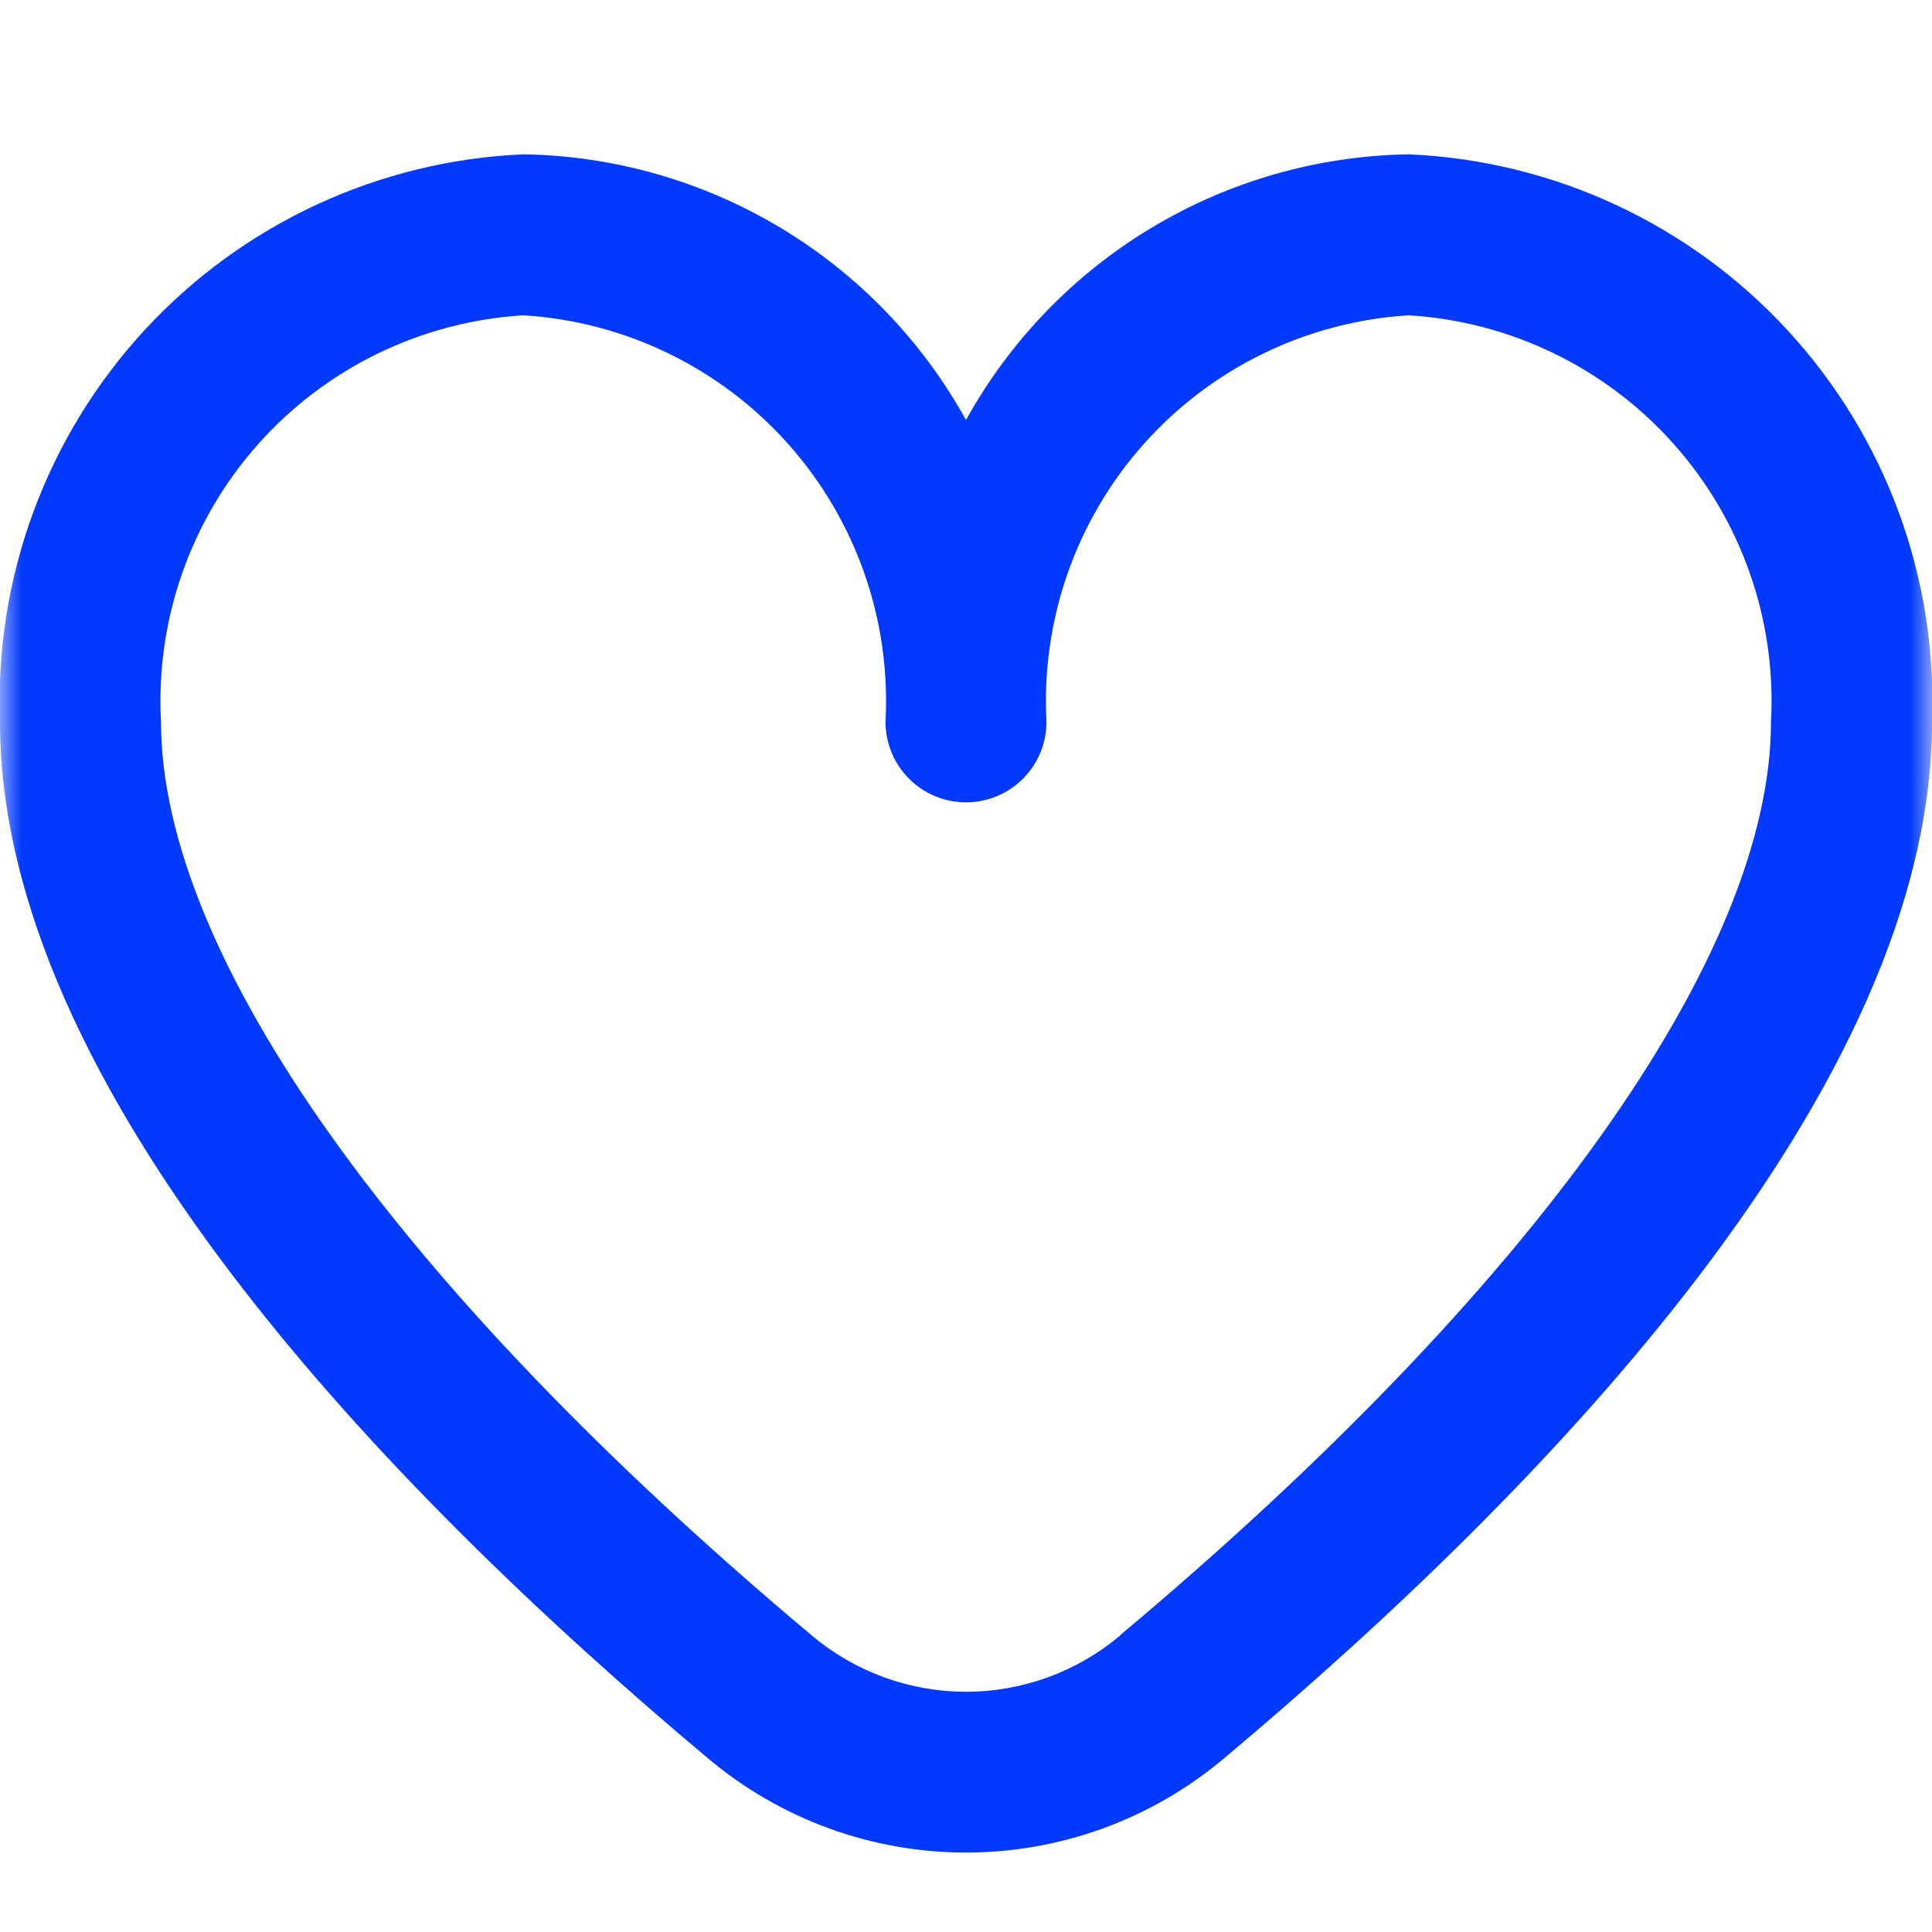  <svg width="44" height="44" viewBox="0 0 44 44" fill="none" xmlns="http://www.w3.org/2000/svg">
                    <g clip-path="url(#clip0_891_73)">
                      <mask id="mask0_891_73" style="mask-type:luminance" maskUnits="userSpaceOnUse" x="0" y="0" width="44" height="44">
                        <path d="M44 0H0V44H44V0Z" fill="white"/>
                      </mask>
                      <g mask="url(#mask0_891_73)">
                        <path d="M32.083 3.515C30.019 3.547 27.999 4.123 26.229 5.185C24.459 6.247 23 7.758 22 9.565C21 7.758 19.541 6.247 17.771 5.185C16 4.123 13.981 3.547 11.917 3.515C8.626 3.658 5.525 5.097 3.292 7.519C1.059 9.941 -0.124 13.148 -3.57544e-05 16.439C-3.57544e-05 24.776 8.774 33.88 16.133 40.053C17.776 41.434 19.854 42.191 22 42.191C24.146 42.191 26.224 41.434 27.867 40.053C35.226 33.88 44 24.776 44 16.439C44.124 13.148 42.941 9.941 40.708 7.519C38.475 5.097 35.374 3.658 32.083 3.515ZM25.511 37.248C24.528 38.075 23.285 38.529 22 38.529C20.715 38.529 19.472 38.075 18.489 37.248C9.069 29.344 3.667 21.762 3.667 16.439C3.541 14.12 4.338 11.845 5.884 10.11C7.429 8.376 9.598 7.323 11.917 7.181C14.235 7.323 16.404 8.376 17.949 10.11C19.495 11.845 20.292 14.12 20.167 16.439C20.167 16.926 20.36 17.392 20.704 17.736C21.047 18.08 21.514 18.273 22 18.273C22.486 18.273 22.953 18.08 23.296 17.736C23.64 17.392 23.833 16.926 23.833 16.439C23.708 14.12 24.505 11.845 26.05 10.11C27.596 8.376 29.765 7.323 32.083 7.181C34.402 7.323 36.571 8.376 38.116 10.11C39.662 11.845 40.459 14.12 40.333 16.439C40.333 21.762 34.93 29.344 25.511 37.24V37.248Z" fill="#0139ff"/>
                      </g>
                    </g>
                    <defs>
                      <clipPath id="clip0_891_73">
                        <rect width="44" height="44" fill="white"/>
                      </clipPath>
                    </defs>
                  </svg>